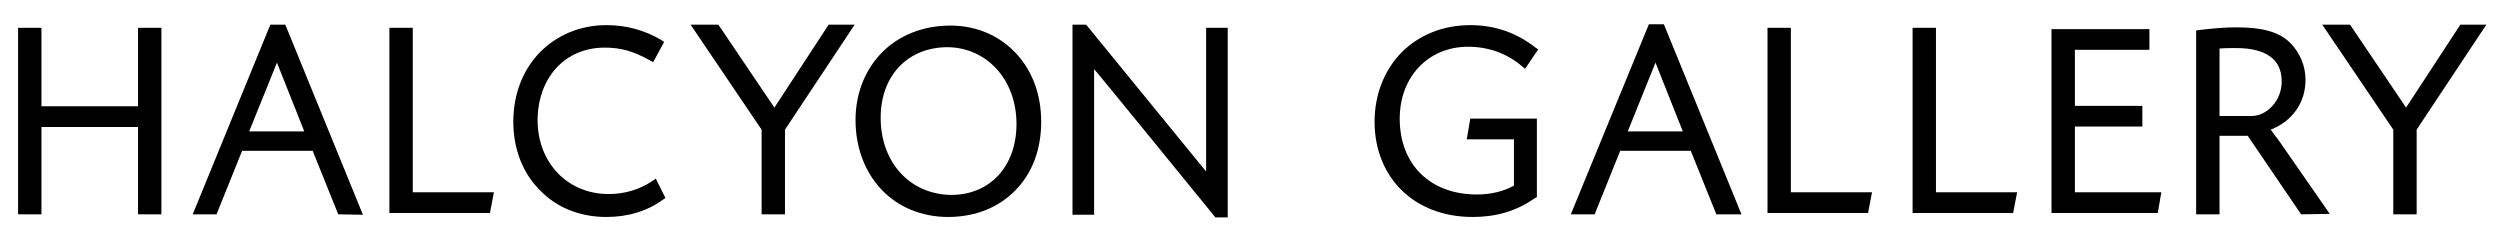 <?xml version="1.0" encoding="UTF-8"?>
<svg xmlns="http://www.w3.org/2000/svg" viewBox="0 0 566.9 56.7">
  <path d="m31.3 48.6s0-19.7 0-19.8c-.1 0-21.7 0-21.9 0v19.8h-5.3v-42.3h5.3v17.8h21.9c0-.1 0-17.8 0-17.8h5.3v42.3z"></path>
  <path d="m76.7 48.6-5.8-14.4h-16l-5.8 14.4h-5.4l17.6-43h3.4l17.6 43.1zm-7.7-18.8-6.2-15.6-6.3 15.6h.1z"></path>
  <path d="m88.3 48.3v-42h5.3v37.3h18.4l-.9 4.7z"></path>
  <path d="m137.5 49.2c-6.1 0-11.4-2.2-15.1-6.1-3.8-3.8-6-9.2-6-15.5s2.2-11.8 6-15.7 9.1-6.2 15.1-6.2c4.5 0 8.6 1.1 12.5 3.4l.6.4-2.1 3.9-.4.7-.7-.4c-4-2.2-6.7-2.9-10.3-2.9-8.9 0-15.1 6.7-15.2 16.4 0 9.7 6.8 16.8 16.1 16.8 3.7 0 7-1 10-3l.7-.5 2.2 4.4-.6.4c-3.6 2.6-7.9 3.9-12.8 3.9z"></path>
  <path d="m215 49.2c-6.1 0-11.4-2.3-15.1-6.2s-5.9-9.4-5.9-15.8c0-6.2 2.3-11.6 6.1-15.4s9.2-6 15.4-6c6 0 11.1 2.3 14.8 6.2s5.8 9.3 5.8 15.6c0 6.4-2.1 11.8-5.9 15.6-3.7 3.8-9 6-15.2 6zm.7-5c8.8 0 14.8-6.5 14.8-16.1 0-10-6.7-17.3-15.6-17.4-9 0-15.2 6.4-15.2 16 0 10.2 6.7 17.4 16 17.5z"></path>
  <path d="m333.9 49.2c-6.5 0-12.1-2.2-16-6s-6.2-9.2-6.2-15.6c0-6.3 2.3-11.8 6.1-15.7 3.9-3.9 9.3-6.2 15.6-6.2 5.5 0 10.5 1.7 14.8 5.1l.6.4-2.5 3.7-.5.7-.7-.6c-3.4-2.9-7.6-4.4-12.2-4.4-9 0-15.5 6.8-15.5 16.3 0 10.4 6.9 17.2 17.5 17.2 3.2 0 6-.7 8.4-2 0 0 0-.1 0-.2 0-.2 0-10.3 0-10.3h-10.7l.8-4.7h15.1v17.8l-.4.2c-4.3 3-8.8 4.3-14.2 4.3z"></path>
  <path d="m465.2 48.3v-41.7h22.2v4.7s-16.8 0-16.9 0v12.7h15.3v4.7s-15.1 0-15.3 0v14.9h19.6l-.8 4.7z"></path>
  <path d="m521.8 48.6-12.1-17.8s-6.2 0-6.4 0v17.8h-5.3v-41-.7l.7-.1c3.6-.4 5.7-.6 8.5-.6 5.7 0 9.6 1 12.1 3.5 2.2 2.2 3.5 5.2 3.5 8.4 0 5.2-3 9.4-7.9 11.3.6.8 1 1.3 1.8 2.4l11.6 16.7zm-15.3-37.7c-1.2 0-2 0-3.2.1v15.3h7.3c1.8 0 3.4-.9 4.7-2.3s2.1-3.4 2.1-5.5c0-2.6-.9-4.4-2.5-5.6-1.7-1.3-4.3-2-7.8-2z"></path>
  <path d="m243.2 5.6h3.1l27.2 33.3v-32.6h4.9v43h-2.8s-27.5-33.8-27.5-33.6v33h-4.9z"></path>
  <path d="m175.6 24.4 12.3-18.8h5.9l-15.8 23.8v19.2h-5.3v-19.2l-16.1-23.8h6.3z"></path>
  <path d="m389.2 48.6-5.8-14.4h-16l-5.8 14.4h-5.4l17.7-43.1h3.4l17.6 43.1zm-7.6-18.8-6.2-15.6-6.3 15.6h.1z"></path>
  <path d="m400.8 48.3v-42h5.3v37.3h18.4l-.9 4.7z"></path>
  <path d="m433.7 48.3v-42h5.3v37.3h18.4l-.9 4.7z"></path>
  <path d="m545.6 24.4 12.3-18.8h5.9l-15.8 23.8v19.2h-5.3v-19.2l-16.1-23.8h6.3z"></path>
</svg>
